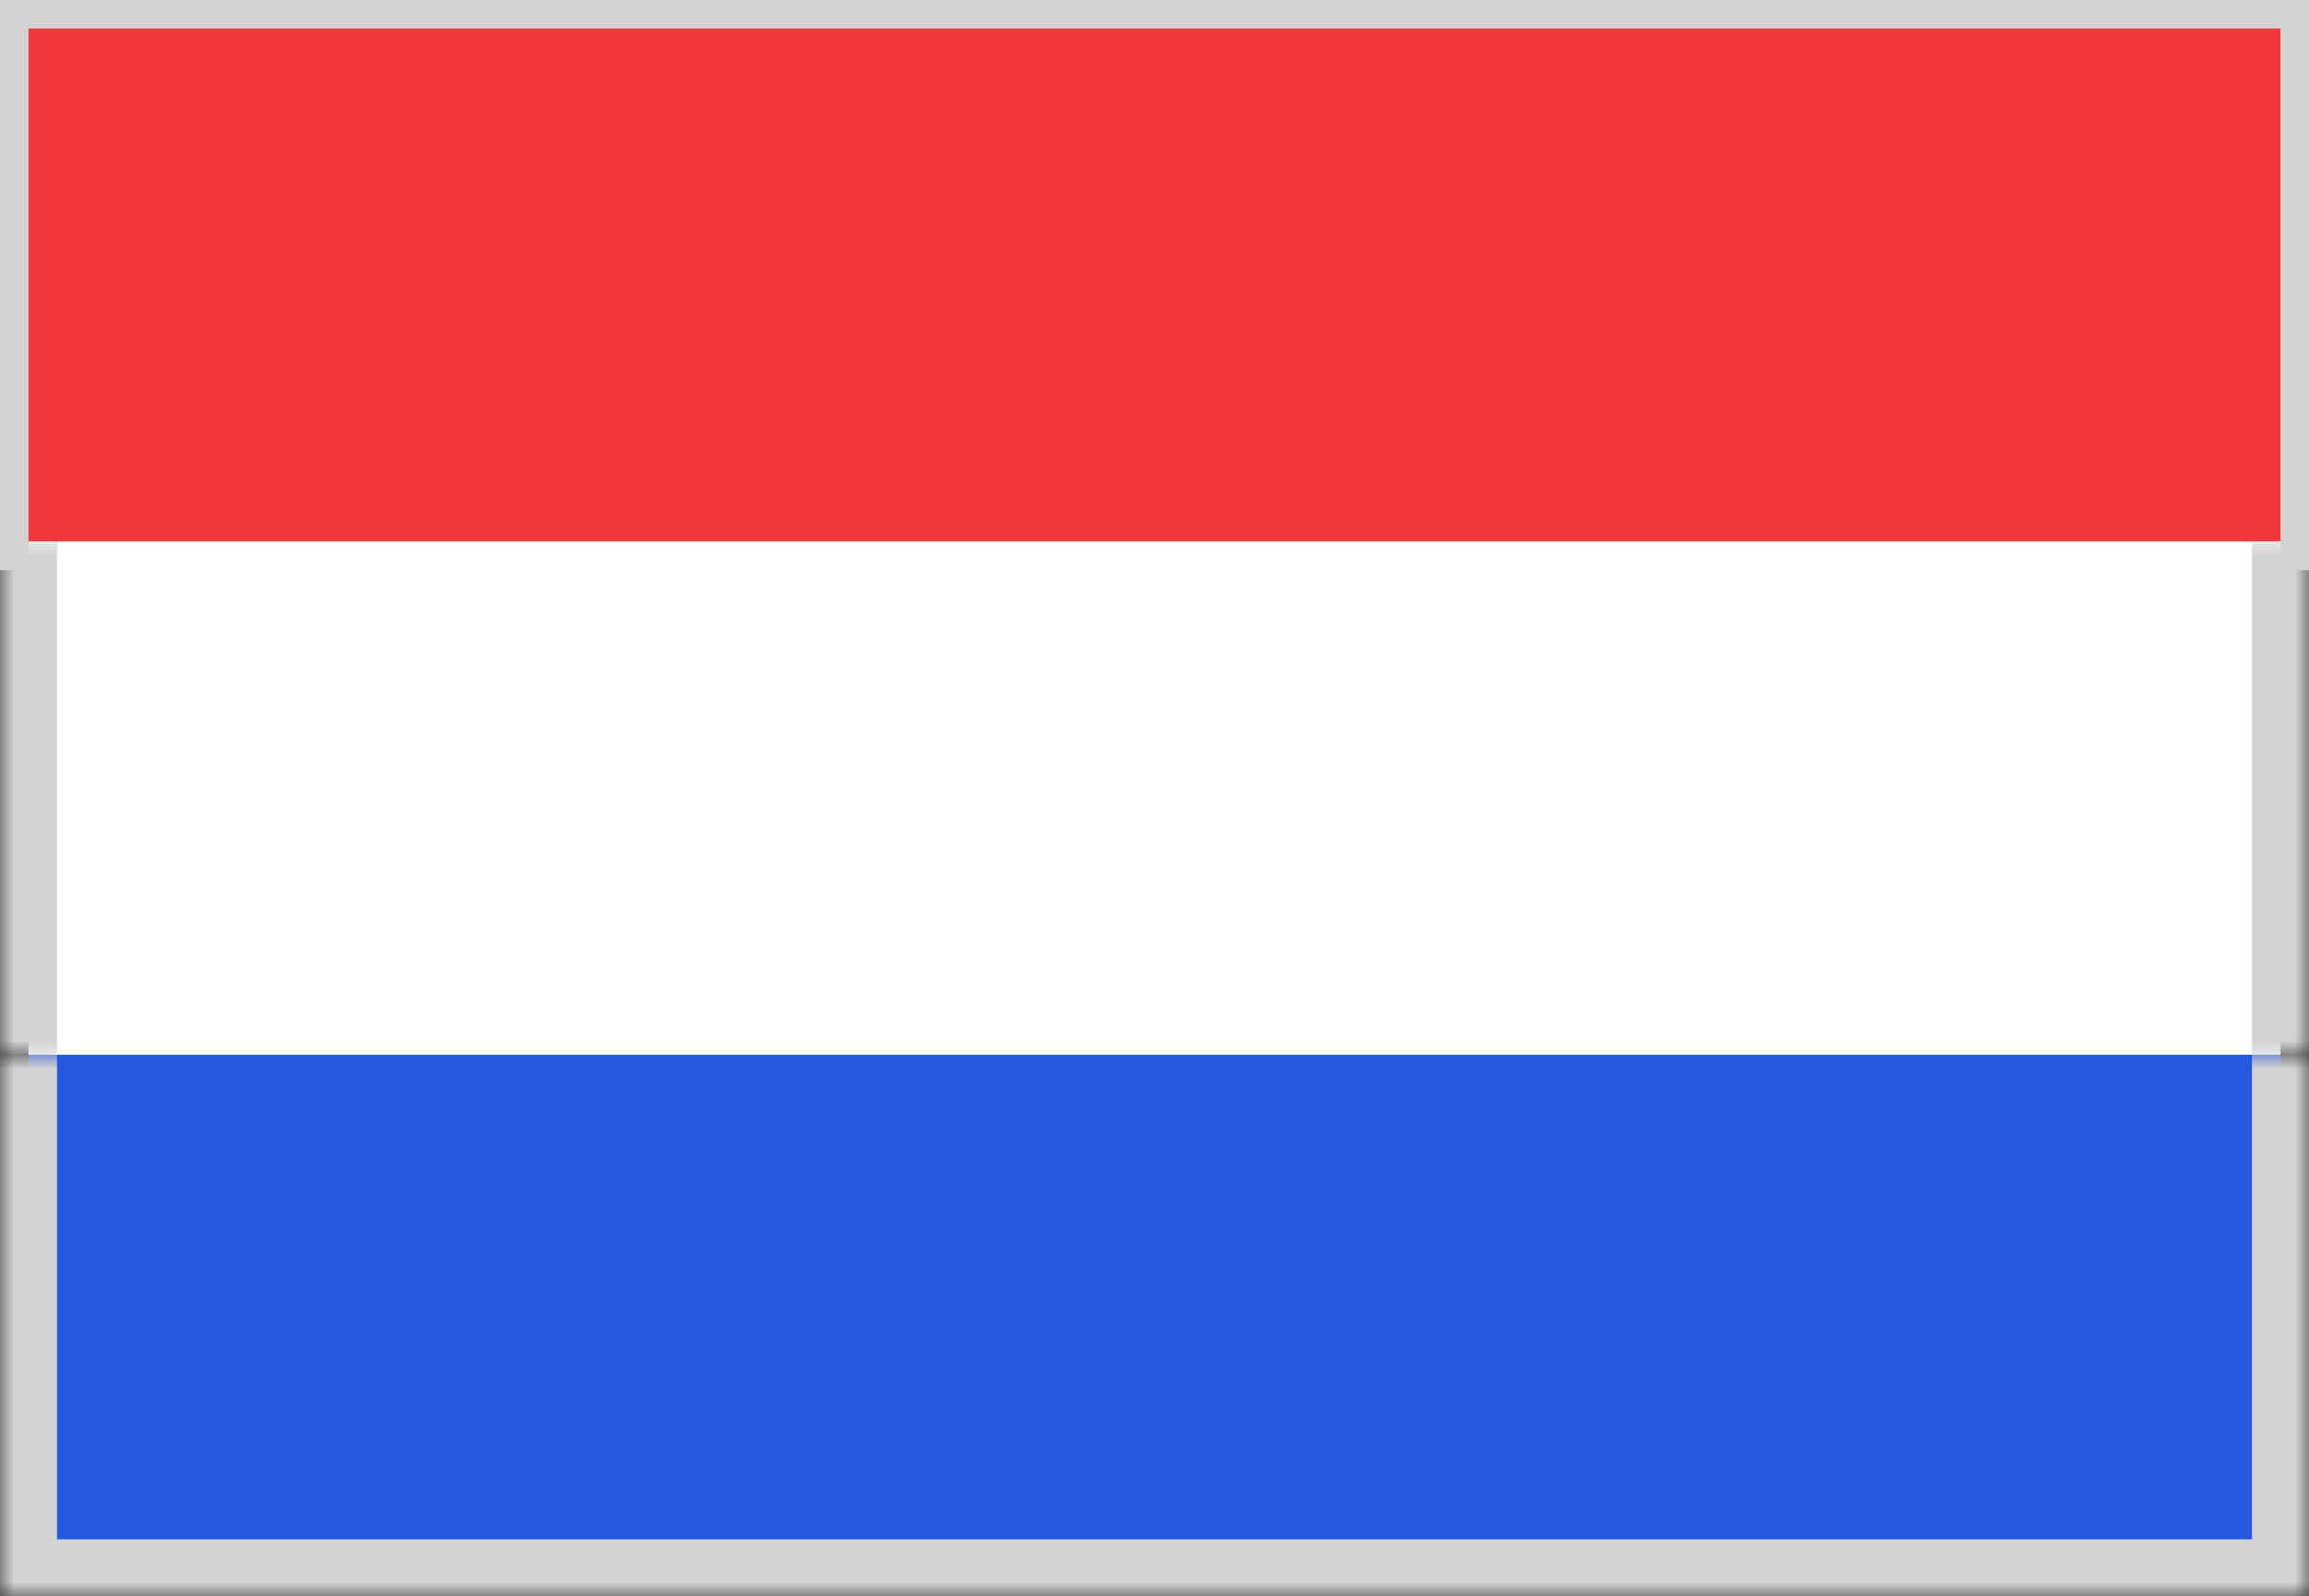 <svg width="81" height="56" viewBox="0 0 81 56" fill="none" xmlns="http://www.w3.org/2000/svg">
<rect x="0" y="0" width="81" height="56" fill="#333333" stroke="none"/>
<rect x="0.5" y="0.5" width="80" height="19" fill="#F1383B" stroke="#D3D3D3"/>
<mask id="path-2-outside-1_932_82" maskUnits="userSpaceOnUse" x="0" y="19" width="81" height="18" fill="black">
<rect fill="white" y="19" width="81" height="18"/>
<path d="M1 19H80V37H1V19Z"/>
</mask>
<path d="M1 19H80V37H1V19Z" fill="white"/>
<path d="M80 19H79V37H80H81V19H80ZM1 37H2V19H1H0V37H1Z" fill="#D3D3D3" mask="url(#path-2-outside-1_932_82)"/>
<mask id="path-4-outside-2_932_82" maskUnits="userSpaceOnUse" x="0" y="37" width="81" height="19" fill="black">
<rect fill="white" y="37" width="81" height="19"/>
<path d="M1 37H80V55H1V37Z"/>
</mask>
<path d="M1 37H80V55H1V37Z" fill="#2459DF"/>
<path d="M80 55V56H81V55H80ZM1 55H0V56H1V55ZM80 37H79V55H80H81V37H80ZM80 55V54H1V55V56H80V55ZM1 55H2V37H1H0V55H1Z" fill="#D3D3D3" mask="url(#path-4-outside-2_932_82)"/>
</svg>
